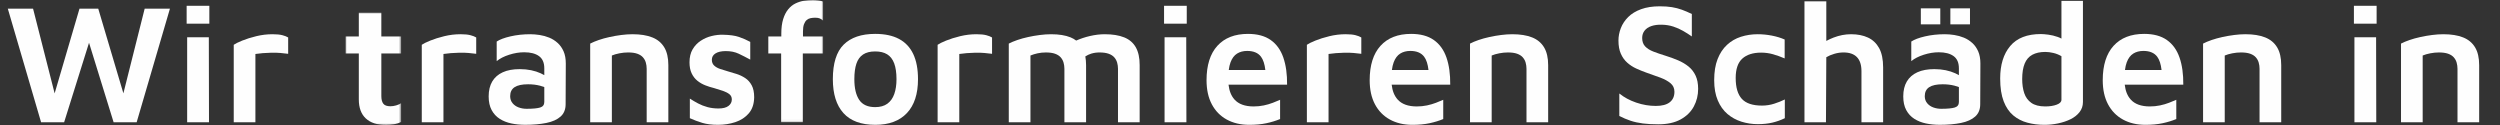 <svg height="48" viewBox="0 0 960 48" width="960" xmlns="http://www.w3.org/2000/svg" xmlns:xlink="http://www.w3.org/1999/xlink"><rect x="0" y="0" width="960" height="48" fill="#333333" stroke="none"/><mask id="a" fill="#fff"><path d="m0 0h21.164v46.954h-21.164z" fill="#fff" fill-rule="evenodd"/></mask><mask id="b" fill="#fff"><path d="m0 0h21.361v43.161h-21.361z" fill="#fff" fill-rule="evenodd"/></mask><g fill="#fefefe" fill-rule="evenodd" transform="translate(3)"><path d="m745.938 9.351h7.535v-6.147h-7.535z"/><path d="m734.601 9.351h7.47v-6.147h-7.47z"/><g transform="translate(86.756)"><path d="m196.409 29.983c-1.026-.675-2.119-1.198-3.276-1.569-1.158-.369-2.282-.708-3.375-1.014-1.091-.304-2.107-.62-3.047-.948-.939-.326-1.693-.761-2.26-1.308-.568-.544-.853-1.274-.853-2.19 0-1.048.47-1.865 1.409-2.453.939-.589 2.26-.883 3.964-.883 1.879 0 3.528.338 4.948 1.014 1.42.676 2.894 1.428 4.423 2.256v-6.801c-1.355-.741-2.796-1.373-4.325-1.897-1.53-.522-3.56-.805-6.095-.849-1.442-.043-2.916.12-4.422.491-1.508.37-2.907.98-4.194 1.831-1.29.849-2.326 1.951-3.113 3.302-.786 1.352-1.179 3.008-1.179 4.97 0 1.658.272 3.064.819 4.218.546 1.156 1.278 2.104 2.195 2.845.917.742 1.933 1.33 3.047 1.766 1.115.435 2.217.785 3.309 1.046 1.179.348 2.294.697 3.342 1.046 1.048.348 1.899.774 2.555 1.274.655.502.984 1.189.984 2.06 0 1.004-.426 1.831-1.278 2.485-.851.654-2.129.982-3.833.982-1.53 0-2.939-.175-4.226-.523-1.29-.35-2.49-.818-3.605-1.406-1.113-.589-2.173-1.209-3.178-1.865v7.521c1.528.698 3.123 1.298 4.784 1.799 1.66.5 3.668.751 6.027.751 2.359 0 4.588-.348 6.684-1.045 2.097-.698 3.811-1.821 5.145-3.368 1.331-1.547 2.02-3.608 2.063-6.181 0-1.874-.317-3.399-.95-4.576-.633-1.178-1.464-2.103-2.49-2.78"/><path d="m17.168-0c-1.137 0-2.272.098-3.407.294-1.137.197-2.219.546-3.244 1.046-1.028.502-1.945 1.243-2.752 2.223-.81.982-1.453 2.235-1.933 3.761-.481 1.527-.72 3.4-.72 5.624v1.046h-5.111v6.54h5.045v26.42h8.322v-26.42h7.797v-6.54h-7.732v-1.962c0-1.133.131-2.049.393-2.747.262-.697.611-1.231 1.048-1.602.436-.37.939-.61 1.508-.72.567-.108 1.156-.163 1.769-.163.742 0 1.332.098 1.77.294.436.197.851.469 1.244.818v-7.326c-.482-.174-1.093-.315-1.835-.425-.743-.107-1.464-.163-2.162-.163" mask="url(#a)" transform="translate(205.157)"/><path d="m255.447 14.942c-2.424-1.285-5.47-1.929-9.14-1.929-5.286 0-9.316 1.374-12.09 4.121-2.774 2.747-4.16 7.171-4.16 13.275 0 5.668 1.353 10.006 4.063 13.014 2.708 3.008 6.791 4.512 12.253 4.512 5.242 0 9.283-1.504 12.123-4.512 2.839-3.008 4.259-7.346 4.259-13.014 0-3.88-.613-7.105-1.835-9.679-1.224-2.572-3.047-4.5-5.472-5.787m-1.801 21.156c-.568 1.614-1.453 2.855-2.655 3.727-1.202.873-2.763 1.309-4.684 1.309-2.84 0-4.883-.926-6.127-2.78-1.246-1.852-1.867-4.501-1.867-7.946 0-2.397.262-4.381.786-5.95.524-1.569 1.375-2.746 2.555-3.531 1.179-.785 2.73-1.177 4.653-1.177 1.878 0 3.418.37 4.619 1.111 1.202.742 2.097 1.897 2.686 3.467.59 1.569.885 3.597.885 6.081 0 2.181-.284 4.078-.851 5.69"/><path d="m285.163 13.144c-2.097 0-4.172.253-6.224.752-2.054.502-3.856 1.07-5.407 1.7-1.551.633-2.631 1.167-3.243 1.603v29.754h8.321v-26.224c.829-.131 1.78-.238 2.851-.326 1.071-.087 2.184-.141 3.341-.163 1.157-.022 2.294.01 3.407.099 1.115.087 2.107.195 2.982.326v-6.278c-.568-.348-1.321-.642-2.26-.883-.939-.238-2.196-.36-3.768-.36"/><path d="m14.874 13.144c-2.097 0-4.171.253-6.224.752-2.054.502-3.856 1.07-5.406 1.7-1.552.633-2.633 1.167-3.244 1.603v29.754h8.321v-26.224c.829-.131 1.78-.238 2.851-.326 1.07-.087 2.184-.141 3.341-.163 1.158-.022 2.294.01 3.407.099 1.115.087 2.107.195 2.982.326v-6.278c-.568-.348-1.321-.642-2.26-.883-.939-.238-2.195-.36-3.768-.36"/></g><path d="m68.868 14.321v32.633h8.386l-.065-32.633z"/><path d="m13.76 0h-8.649v9.155h-5.111v6.54h5.111v17.657c0 3.183.895 5.614 2.687 7.292 1.791 1.677 4.39 2.518 7.797 2.518.961 0 1.955-.088 2.982-.262 1.026-.175 1.956-.48 2.785-.916v-7.193c-.524.35-1.169.632-1.932.851-.766.218-1.497.326-2.195.326-1.311 0-2.217-.326-2.72-.982-.502-.654-.754-1.634-.754-2.942v-16.349h7.601v-6.54h-7.601z" mask="url(#b)" transform="translate(129.674 4.839)"/><path d="m68.672 9.091h8.714v-6.867h-8.714z"/><path d="m52.552 3.335-8.172 32.504-9.651-32.504h-7.208l-9.541 32.522-8.282-32.522h-9.698l12.777 43.619h8.847l9.561-30.534 9.441 30.534h8.847l12.777-43.619z"/><g transform="translate(158.963 .326)"><path d="m52.158 16.153c-.961-.872-2.032-1.547-3.212-2.027-1.179-.48-2.403-.818-3.669-1.014-1.268-.197-2.468-.295-3.603-.295-2.709 0-5.242.273-7.601.818-2.359.545-4.129 1.209-5.308 1.994v7.52c1.222-1.002 2.818-1.819 4.784-2.451 1.966-.632 3.888-.949 5.766-.949 2.446 0 4.345.491 5.7 1.472 1.353.98 2.032 2.539 2.032 4.676v2.642c-.419-.244-.875-.483-1.377-.714-1.093-.5-2.316-.892-3.669-1.177-1.355-.282-2.817-.425-4.39-.425-2.578 0-4.752.404-6.52 1.209-1.77.808-3.113 1.985-4.03 3.531-.917 1.549-1.375 3.456-1.375 5.722 0 2.093.381 3.849 1.146 5.264.764 1.418 1.802 2.541 3.113 3.368 1.311.829 2.795 1.417 4.456 1.766 1.66.348 3.43.522 5.308.522 3.101 0 5.82-.24 8.158-.719 2.336-.479 4.15-1.296 5.438-2.453 1.288-1.154 1.933-2.735 1.933-4.741l.066-15.63c0-1.831-.285-3.389-.853-4.675-.568-1.286-1.332-2.365-2.293-3.237m-6.717 24.818c-1.07.326-2.807.489-5.208.489-1.048 0-2.054-.174-3.014-.523-.961-.348-1.748-.892-2.359-1.634-.612-.741-.917-1.636-.917-2.682 0-1.568.567-2.723 1.704-3.465 1.135-.741 2.86-1.112 5.176-1.112 1.66 0 3.2.186 4.619.557.581.152 1.109.329 1.606.52v5.724c0 1.09-.536 1.799-1.606 2.126"/><path d="m14.875 12.817c-2.097 0-4.173.253-6.226.752-2.054.502-3.855 1.07-5.405 1.7-1.551.633-2.633 1.167-3.244 1.603v29.754h8.322v-26.224c.829-.131 1.779-.238 2.851-.326 1.069-.087 2.184-.141 3.341-.163 1.157-.022 2.294.01 3.407.099 1.115.087 2.107.195 2.982.326v-6.278c-.568-.348-1.322-.642-2.26-.883-.941-.238-2.196-.36-3.768-.36"/><path d="m88.491 14.028c-2.031-.807-4.554-1.211-7.569-1.211-1.355 0-2.796.099-4.325.295-1.528.196-3.036.457-4.521.785-1.486.326-2.863.708-4.129 1.145-1.266.435-2.359.894-3.276 1.373v30.213h8.322v-25.635c.829-.348 1.802-.632 2.916-.849 1.115-.219 2.216-.328 3.309-.328 1.442 0 2.621.163 3.538.491.917.326 1.639.785 2.163 1.373.524.589.895 1.265 1.113 2.028.218.763.328 1.559.328 2.387v20.534h8.321v-21.973c0-2.789-.524-5.057-1.573-6.801-1.048-1.743-2.587-3.019-4.619-3.825"/><path d="m354.753 12.817c-2.097 0-4.172.253-6.224.752-2.054.502-3.856 1.07-5.407 1.7-1.551.633-2.631 1.167-3.243 1.603v29.754h8.321v-26.224c.829-.131 1.779-.238 2.851-.326 1.069-.087 2.184-.141 3.341-.163 1.157-.022 2.294.01 3.407.099 1.115.087 2.107.195 2.982.326v-6.278c-.568-.348-1.322-.642-2.26-.883-.941-.238-2.195-.36-3.768-.36"/><path d="m629.631 14.491c-.446-.238-.911-.453-1.409-.627-1.246-.435-2.458-.729-3.637-.882-1.179-.153-2.141-.229-2.883-.229-5.242 0-9.152 1.527-11.728 4.578-2.578 3.052-3.867 7.215-3.867 12.49 0 3.533.448 6.453 1.343 8.763.895 2.311 2.131 4.121 3.703 5.428 1.573 1.308 3.384 2.235 5.438 2.779 2.053.545 4.216.817 6.488.817 1.79 0 3.559-.185 5.307-.556 1.747-.37 3.331-.904 4.75-1.602 1.42-.697 2.567-1.602 3.441-2.714.873-1.111 1.311-2.409 1.311-3.891v-38.845h-8.256zm0 23.504c0 .785-.601 1.406-1.802 1.863-1.201.458-2.677.686-4.423.686-2.272 0-4.052-.457-5.341-1.373-1.288-.916-2.194-2.159-2.718-3.727-.524-1.571-.786-3.379-.786-5.428 0-2.397.315-4.37.95-5.918.633-1.547 1.615-2.682 2.948-3.401 1.332-.72 2.982-1.08 4.948-1.08 1.004 0 2.053.131 3.145.394 1.091.26 2.119.676 3.08 1.242z"/><path d="m674.974 21.777c-1.006-2.92-2.621-5.167-4.849-6.735-2.228-1.571-5.133-2.355-8.714-2.355-5.068 0-8.988 1.527-11.762 4.579-2.774 3.051-4.161 7.455-4.161 13.21 0 3.618.677 6.703 2.032 9.252 1.353 2.551 3.265 4.503 5.734 5.853 2.467 1.351 5.34 2.027 8.616 2.027 2.49 0 4.696-.207 6.619-.62 1.922-.414 3.669-.948 5.242-1.603v-7.389c-.786.35-1.715.73-2.785 1.145-1.072.414-2.228.752-3.474 1.014-1.246.26-2.546.391-3.899.391-3.32 0-5.777-.892-7.371-2.681-1.249-1.399-2.001-3.301-2.271-5.69h22.486c.043-4.01-.437-7.476-1.441-10.397m-17.757-1.537c1.091-.675 2.38-1.014 3.865-1.014 2.446 0 4.227.752 5.341 2.257.842 1.135 1.389 2.826 1.645 5.068h-14.051c.147-1.138.37-2.125.677-2.943.59-1.569 1.431-2.691 2.524-3.368"/><path d="m707.835 14.028c-2.032-.807-4.554-1.211-7.569-1.211-1.355 0-2.796.099-4.325.295-1.53.196-3.036.457-4.521.785-1.486.326-2.863.708-4.129 1.145-1.268.435-2.359.894-3.276 1.373v30.213h8.322v-25.635c.829-.348 1.801-.632 2.916-.849 1.113-.219 2.216-.328 3.309-.328 1.441 0 2.621.163 3.538.491.917.326 1.639.785 2.163 1.373.524.589.894 1.265 1.113 2.028.218.763.328 1.559.328 2.387v20.534h8.321v-21.973c0-2.789-.524-5.057-1.573-6.801-1.048-1.743-2.589-3.019-4.619-3.825"/><path d="m555.326 14.093c-1.835-.849-3.998-1.276-6.488-1.276-2.228 0-4.456.426-6.683 1.276-.994.38-1.927.817-2.817 1.296v-15.192h-8.387v46.431h8.256l.131-24.981c.873-.523 1.9-.958 3.079-1.308 1.179-.348 2.359-.523 3.538-.523 2.271 0 3.986.6 5.143 1.799 1.157 1.199 1.738 2.998 1.738 5.395v19.619h8.321v-21.057c0-3.095-.514-5.568-1.54-7.423-1.026-1.852-2.456-3.204-4.291-4.055"/><path d="m595.362 16.153c-.961-.872-2.032-1.547-3.211-2.027-1.179-.48-2.403-.818-3.669-1.014-1.266-.197-2.468-.295-3.603-.295-2.709 0-5.242.273-7.601.818-2.359.545-4.129 1.209-5.308 1.994v7.52c1.224-1.002 2.818-1.819 4.784-2.451 1.966-.632 3.887-.949 5.766-.949 2.446 0 4.345.491 5.7 1.472 1.355.98 2.032 2.539 2.032 4.676v2.642c-.419-.244-.875-.483-1.377-.714-1.093-.5-2.315-.892-3.669-1.177-1.355-.282-2.817-.425-4.39-.425-2.578 0-4.75.404-6.52 1.209-1.769.808-3.113 1.985-4.03 3.531-.917 1.549-1.376 3.456-1.376 5.722 0 2.093.382 3.849 1.147 5.264.763 1.418 1.801 2.541 3.112 3.368 1.311.829 2.796 1.417 4.456 1.766 1.66.348 3.429.522 5.308.522 3.101 0 5.821-.24 8.158-.719 2.337-.479 4.15-1.296 5.439-2.453 1.287-1.154 1.932-2.735 1.932-4.741l.066-15.63c0-1.831-.284-3.389-.852-4.675-.568-1.286-1.333-2.365-2.293-3.237m-6.716 24.818c-1.072.326-2.808.489-5.21.489-1.048 0-2.054-.174-3.014-.523-.961-.348-1.748-.892-2.359-1.634-.612-.741-.917-1.636-.917-2.682 0-1.568.567-2.723 1.704-3.465 1.135-.741 2.861-1.112 5.176-1.112 1.66 0 3.2.186 4.621.557.58.152 1.108.329 1.605.52v5.724c0 1.09-.536 1.799-1.605 2.126"/><path d="m788.464 17.854c-1.05-1.743-2.589-3.019-4.621-3.825-2.031-.807-4.553-1.211-7.567-1.211-1.355 0-2.796.099-4.325.295-1.53.196-3.037.457-4.522.785-1.486.326-2.861.708-4.127 1.145-1.268.435-2.359.893-3.278 1.373v30.213h8.322v-25.635c.829-.348 1.802-.632 2.916-.849 1.115-.219 2.217-.328 3.309-.328 1.442 0 2.621.163 3.54.491.916.327 1.637.785 2.162 1.373.524.589.895 1.265 1.113 2.028.219.763.328 1.559.328 2.387v20.534h8.322v-21.973c0-2.789-.524-5.057-1.573-6.801"/></g><path d="m900.903 9.091h8.716v-6.867h-8.716z"/><path d="m901.1 14.321v32.633h8.387l-.065-32.633z"/><path d="m489.799 22.104c-1.006-2.92-2.621-5.167-4.849-6.735-2.228-1.571-5.134-2.355-8.716-2.355-5.068 0-8.988 1.527-11.762 4.579-2.774 3.051-4.16 7.455-4.16 13.21 0 3.618.676 6.703 2.031 9.252 1.353 2.551 3.265 4.503 5.734 5.853 2.468 1.351 5.341 2.027 8.617 2.027 2.49 0 4.695-.207 6.618-.62 1.922-.414 3.669-.948 5.242-1.603v-7.389c-.786.35-1.715.73-2.784 1.145-1.071.414-2.228.752-3.474 1.014-1.244.26-2.544.391-3.898.391-3.32 0-5.778-.892-7.373-2.681-1.249-1.399-2.001-3.301-2.272-5.69h22.487c.043-4.01-.437-7.476-1.441-10.397m-17.758-1.537c1.091-.675 2.381-1.014 3.867-1.014 2.446 0 4.226.752 5.339 2.257.842 1.135 1.389 2.826 1.645 5.068h-14.051c.147-1.138.37-2.125.678-2.943.589-1.569 1.43-2.691 2.522-3.368"/><path d="m443.998 9.091h8.714v-6.867h-8.714z"/><path d="m428.697 14.355c-1.989-.807-4.488-1.211-7.502-1.211-1.792 0-3.681.229-5.669.688-1.847.425-3.599 1.017-5.276 1.743-.636-.475-1.33-.896-2.128-1.219-1.989-.807-4.488-1.211-7.502-1.211-1.355 0-2.796.099-4.325.295-1.53.196-3.038.457-4.522.785-1.486.326-2.861.708-4.127 1.145-1.268.435-2.359.894-3.276 1.373v30.213h8.321v-25.635c.829-.348 1.746-.632 2.752-.849 1.004-.219 2.053-.328 3.145-.328 1.442 0 2.621.163 3.538.491.917.326 1.639.785 2.163 1.373.524.589.894 1.265 1.113 2.028.218.763.327 1.559.327 2.387v20.534h8.322v-21.973c0-1.207-.11-2.298-.294-3.309.7-.449 1.443-.825 2.26-1.073 1.004-.304 2.053-.457 3.145-.457 1.442 0 2.621.163 3.538.491.917.326 1.639.785 2.163 1.373.524.589.894 1.265 1.113 2.028.218.763.328 1.559.328 2.387v20.534h8.321v-21.973c0-2.789-.492-5.057-1.474-6.801-.984-1.743-2.469-3.019-4.456-3.825"/><path d="m444.193 14.321v32.633h8.387l-.066-32.633z"/><g transform="translate(522.954 2.419)"><path d="m150.643 38.126c-3.582 0-6.159-.86-7.732-2.583-1.573-1.721-2.359-4.391-2.359-8.011 0-3.443.852-5.928 2.556-7.455 1.704-1.525 4.105-2.288 7.208-2.288 1.573 0 3.089.207 4.554.62 1.462.416 2.958.948 4.488 1.603v-7.26c-1.486-.654-3.135-1.155-4.948-1.503-1.813-.35-3.615-.525-5.406-.525-2.272 0-4.423.328-6.454.982-2.032.654-3.812 1.69-5.341 3.107-1.53 1.417-2.731 3.237-3.604 5.46-.873 2.223-1.31 4.927-1.31 8.11 0 3.008.459 5.59 1.377 7.749.917 2.157 2.162 3.902 3.734 5.232 1.573 1.33 3.363 2.311 5.373 2.942 2.01.632 4.107.948 6.29.948 2.053 0 3.909-.196 5.57-.588 1.66-.392 3.254-.958 4.783-1.7v-7.193c-1.224.611-2.587 1.155-4.095 1.634-1.506.481-3.069.72-4.685.72"/><path d="m29.488 19.685c-1.006-2.92-2.621-5.167-4.85-6.735-2.228-1.571-5.133-2.355-8.714-2.355-5.068 0-8.988 1.527-11.762 4.579-2.774 3.051-4.161 7.455-4.161 13.21 0 3.618.677 6.703 2.032 9.252 1.354 2.551 3.265 4.503 5.734 5.853 2.467 1.351 5.341 2.027 8.616 2.027 2.49 0 4.696-.207 6.619-.62 1.922-.414 3.669-.948 5.242-1.603v-7.389c-.786.35-1.715.73-2.785 1.145-1.072.414-2.228.752-3.474 1.014-1.244.26-2.544.391-3.899.391-3.319 0-5.777-.892-7.371-2.681-1.249-1.399-2.001-3.301-2.272-5.69h22.486c.044-4.01-.436-7.476-1.44-10.397m-17.758-1.537c1.091-.675 2.381-1.014 3.866-1.014 2.447 0 4.227.752 5.341 2.257.842 1.135 1.389 2.826 1.645 5.068h-14.051c.147-1.138.37-2.125.678-2.943.589-1.569 1.43-2.691 2.522-3.368"/><path d="m122.435 23.118c-1.157-.936-2.5-1.733-4.03-2.387-1.529-.654-3.145-1.243-4.849-1.765-1.704-.524-3.232-1.046-4.587-1.571-1.355-.522-2.414-1.186-3.178-1.994-.764-.805-1.147-1.885-1.147-3.236 0-1.09.306-2.028.917-2.813.612-.785 1.486-1.374 2.621-1.766 1.137-.391 2.49-.566 4.063-.523 1.573.044 3.024.285 4.358.72 1.331.436 2.587.992 3.767 1.668 1.179.676 2.294 1.384 3.342 2.125v-8.632c-1.355-.654-2.633-1.199-3.833-1.636-1.203-.435-2.469-.761-3.8-.98-1.334-.218-2.895-.328-4.686-.328-2.752 0-5.143.372-7.175 1.112-2.031.742-3.68 1.744-4.948 3.008-1.266 1.265-2.206 2.681-2.817 4.251-.612 1.569-.917 3.161-.917 4.773 0 2.006.305 3.695.917 5.068.611 1.373 1.43 2.518 2.458 3.433 1.025.916 2.184 1.668 3.472 2.256 1.288.589 2.611 1.123 3.964 1.603 1.922.653 3.691 1.286 5.308 1.896 1.615.611 2.916 1.33 3.899 2.159.982.827 1.474 1.918 1.474 3.268 0 1.744-.601 3.086-1.802 4.022-1.202.939-2.982 1.406-5.341 1.406-2.533 0-5.045-.425-7.535-1.276-2.49-.849-4.653-2.016-6.488-3.499v8.633c1.442.741 2.883 1.351 4.325 1.831 1.442.479 3.025.827 4.751 1.046 1.725.218 3.68.326 5.864.326 3.451 0 6.313-.622 8.585-1.863 2.271-1.243 3.964-2.899 5.079-4.97 1.113-2.071 1.67-4.326 1.67-6.769 0-2.004-.327-3.705-.982-5.101-.655-1.395-1.562-2.56-2.72-3.499"/><path d="m62.348 11.936c-2.031-.807-4.554-1.211-7.568-1.211-1.355 0-2.796.099-4.325.295-1.529.196-3.036.457-4.521.785-1.486.326-2.862.708-4.129 1.145-1.266.435-2.359.894-3.276 1.373v30.213h8.322v-25.635c.829-.348 1.802-.632 2.916-.849 1.114-.219 2.216-.328 3.308-.328 1.442 0 2.621.163 3.539.491.917.326 1.639.785 2.163 1.373.524.589.895 1.265 1.113 2.028.218.763.328 1.559.328 2.387v20.534h8.321v-21.973c0-2.789-.524-5.057-1.573-6.801-1.048-1.743-2.587-3.019-4.619-3.825"/></g></g></svg>